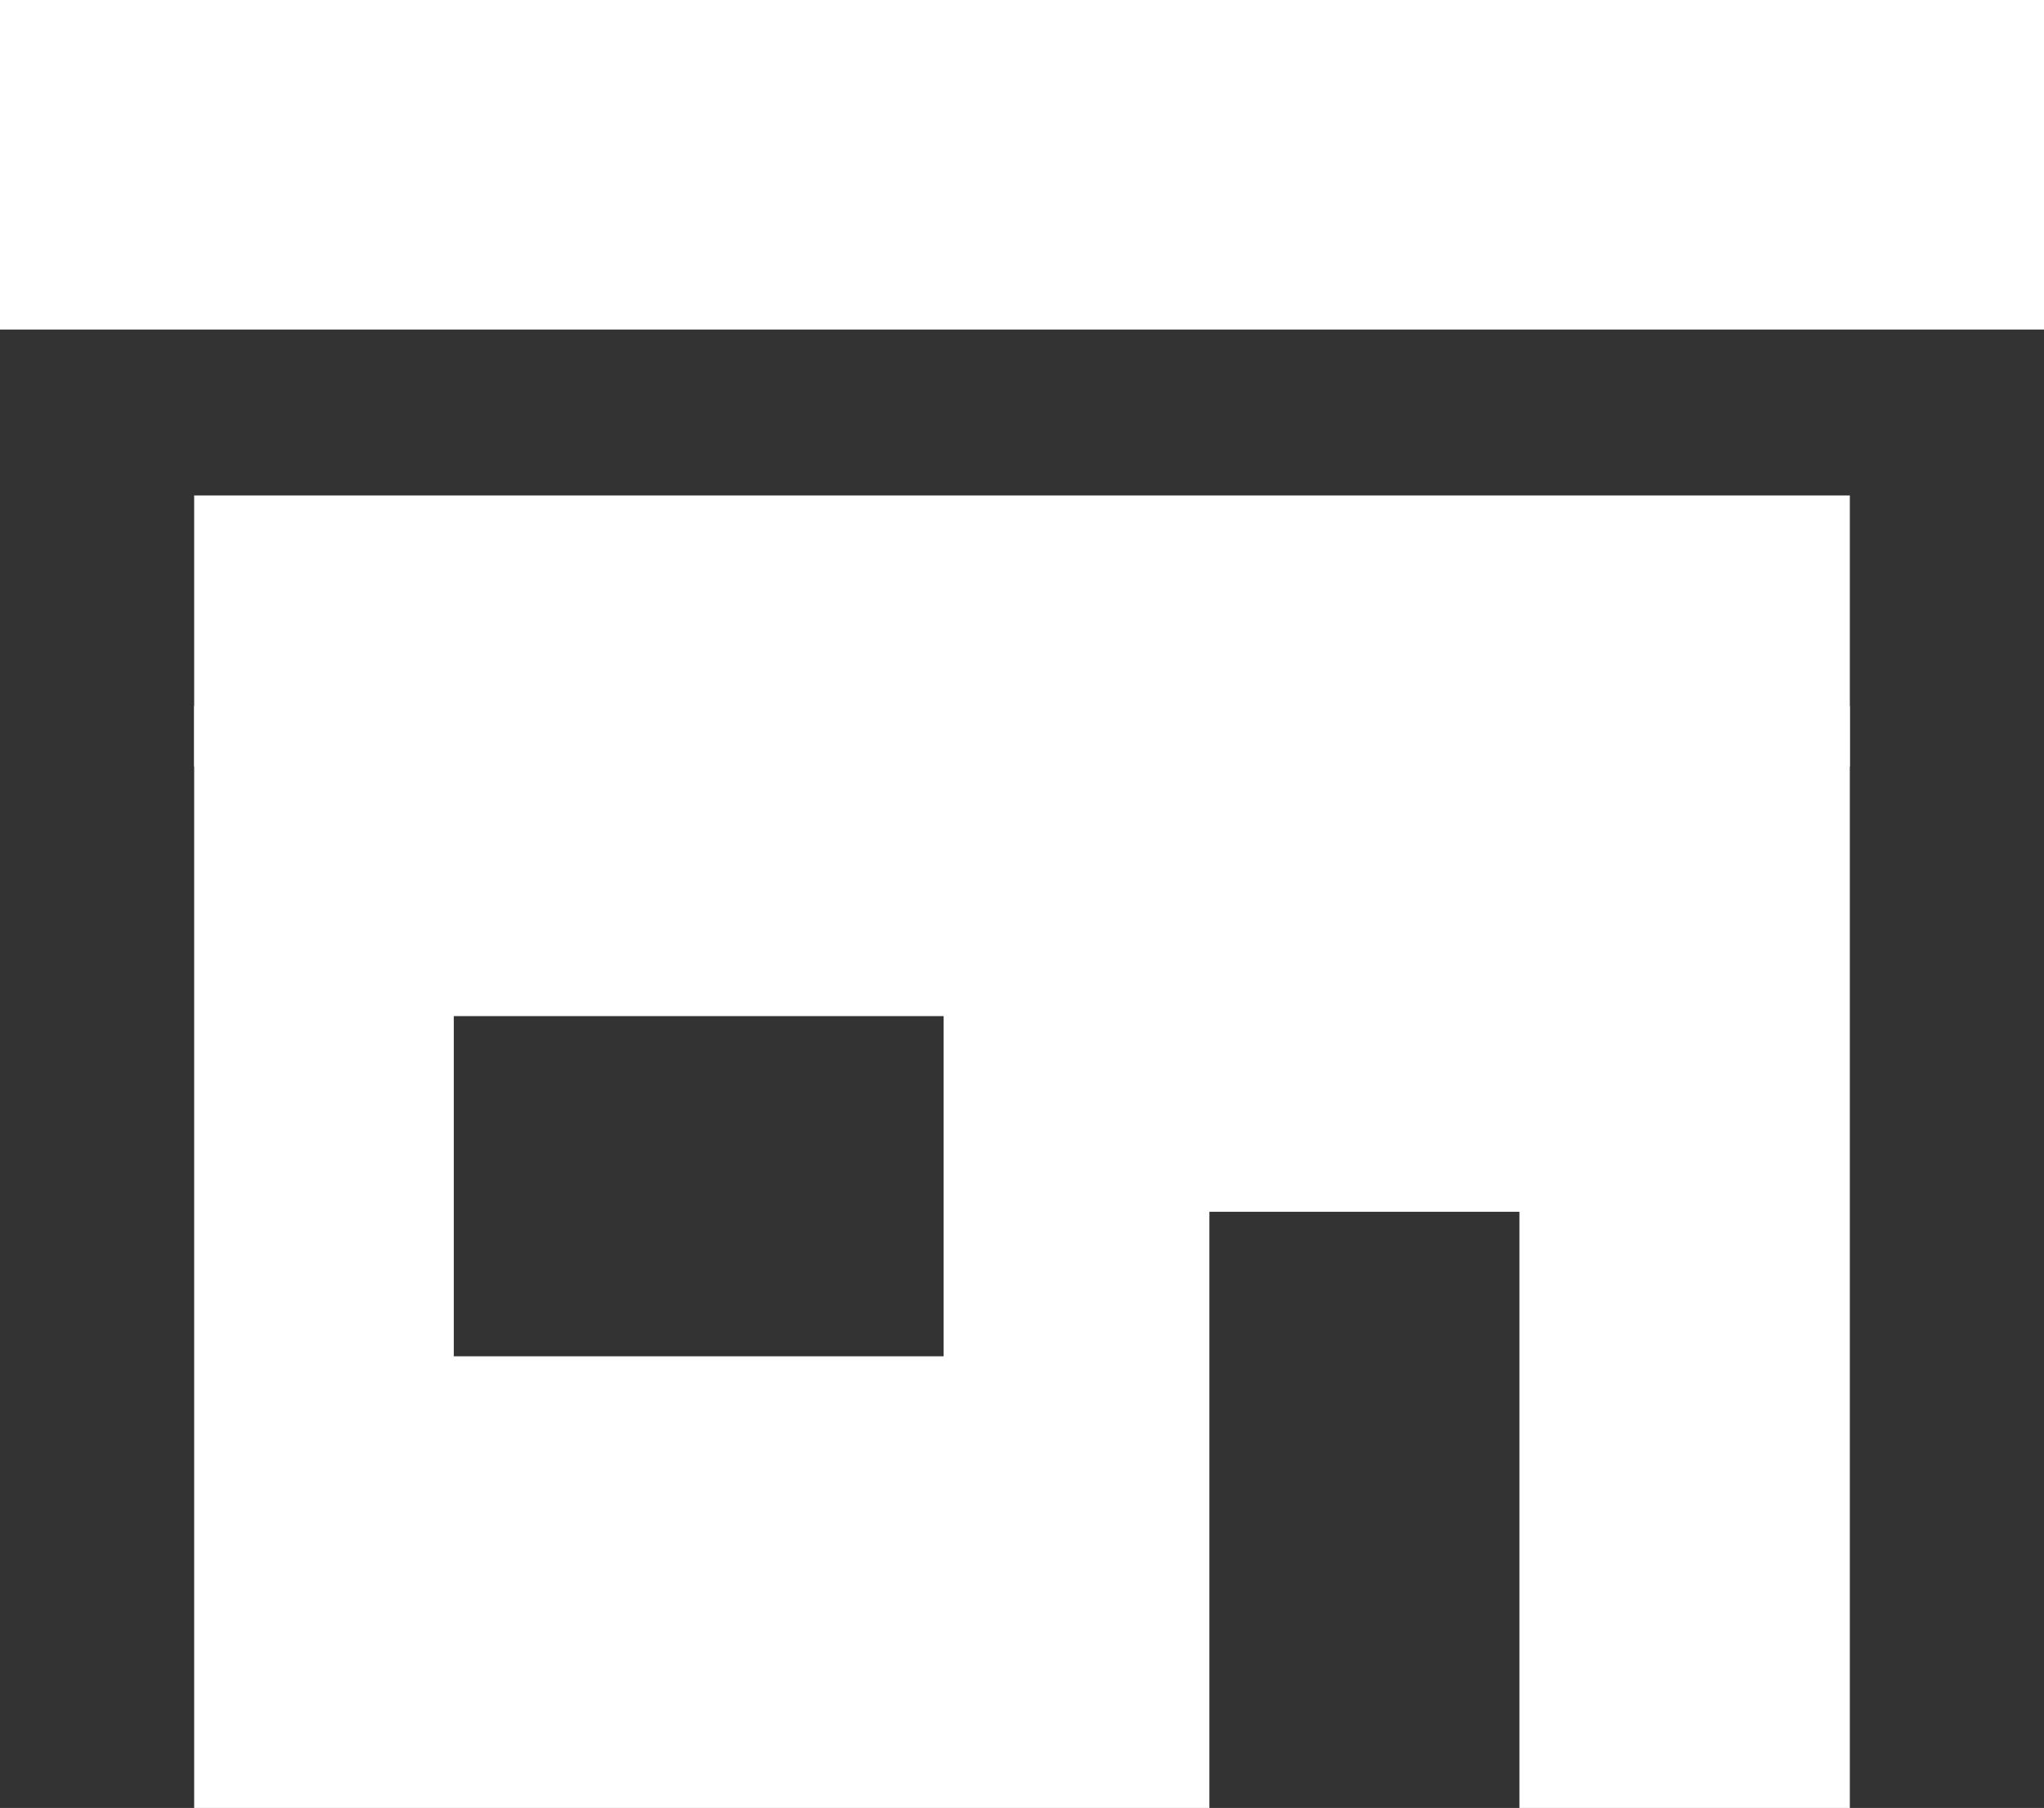 <?xml version="1.0" encoding="UTF-8"?>
<svg xmlns="http://www.w3.org/2000/svg" viewBox="0 0 463.789 410.158">
  <rect x="0" y="0" width="463.789" height="410.158" fill="#333333" stroke="none"/>
  <defs>
    <style>.cc17a8fa-dcf1-42ad-8a6f-f4b67a2d8375{fill:#fff;}</style>
  </defs>
  <title>flachdach_w</title>
  <g id="347202bc-008b-4f14-aa94-e75a7c6d7684" data-name="Ebene 2">
    <g id="a20caaf3-f109-413c-9652-c2a7b8cc890b" data-name="Ebene 1">
      <g id="cc81b0f9-9cf8-4bc1-8bbf-65a3eb9ca0fe" data-name="532f89d4-67f8-4e1b-abc2-6426c07a0bf5">
        <g id="b58ddfa6-4c7e-4707-a54b-380a2519e7f9" data-name="a6bb164e-96b4-44e9-a99b-efe90786af40">
          <rect class="cc17a8fa-dcf1-42ad-8a6f-f4b67a2d8375" width="463.789" height="74.773"></rect>
          <path class="cc17a8fa-dcf1-42ad-8a6f-f4b67a2d8375" d="M44.057,410.158H274.414V274.914H344.768V410.158h74.964V160.162H44.057Zm58.913-179.641H214.112V307.7H102.969Z"></path>
          <rect class="cc17a8fa-dcf1-42ad-8a6f-f4b67a2d8375" x="44.057" y="112.398" width="375.676" height="61.481"></rect>
        </g>
      </g>
    </g>
  </g>
</svg>
